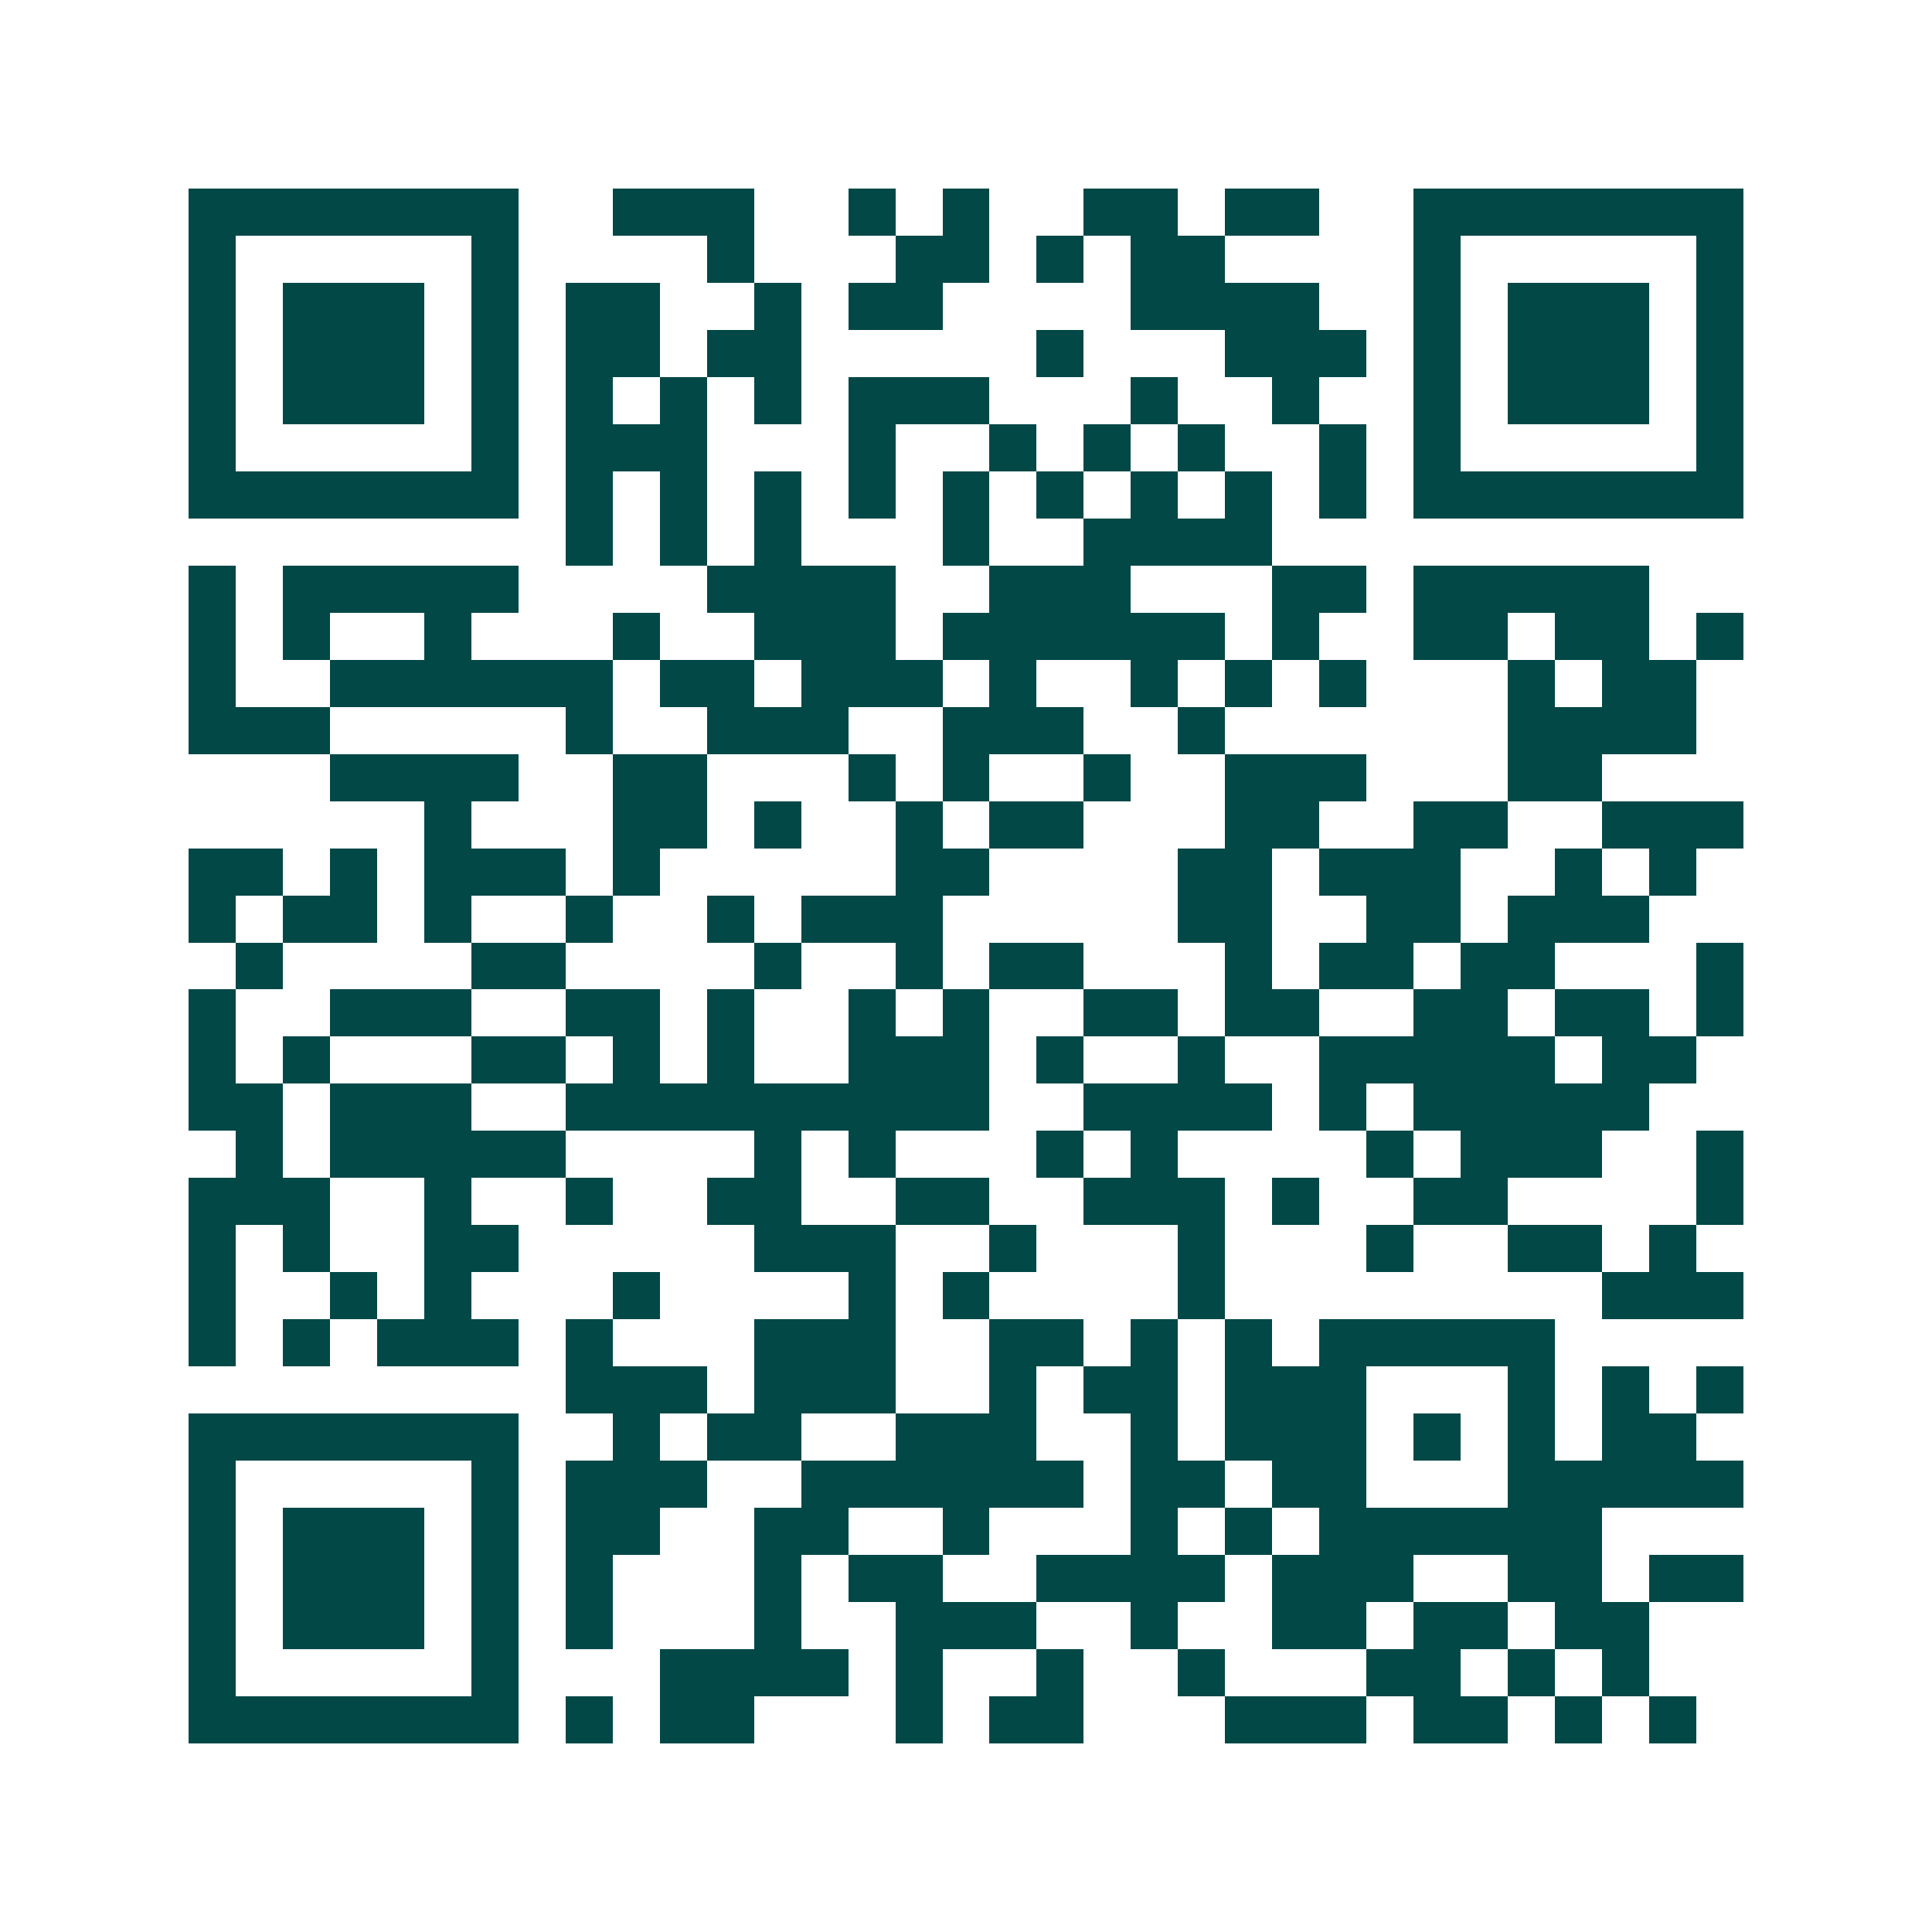 <svg xmlns="http://www.w3.org/2000/svg" width="200" height="200" viewBox="0 0 41 41" shape-rendering="crispEdges"><path fill="#ffffff" d="M0 0h41v41H0z"/><path stroke="#014847" d="M4 4.5h7m2 0h3m2 0h1m1 0h1m2 0h2m1 0h2m2 0h7M4 5.5h1m5 0h1m4 0h1m3 0h2m1 0h1m1 0h2m4 0h1m5 0h1M4 6.5h1m1 0h3m1 0h1m1 0h2m2 0h1m1 0h2m4 0h4m2 0h1m1 0h3m1 0h1M4 7.5h1m1 0h3m1 0h1m1 0h2m1 0h2m5 0h1m3 0h3m1 0h1m1 0h3m1 0h1M4 8.5h1m1 0h3m1 0h1m1 0h1m1 0h1m1 0h1m1 0h3m3 0h1m2 0h1m2 0h1m1 0h3m1 0h1M4 9.5h1m5 0h1m1 0h3m3 0h1m2 0h1m1 0h1m1 0h1m2 0h1m1 0h1m5 0h1M4 10.5h7m1 0h1m1 0h1m1 0h1m1 0h1m1 0h1m1 0h1m1 0h1m1 0h1m1 0h1m1 0h7M12 11.5h1m1 0h1m1 0h1m3 0h1m2 0h4M4 12.5h1m1 0h5m4 0h4m2 0h3m3 0h2m1 0h5M4 13.5h1m1 0h1m2 0h1m3 0h1m2 0h3m1 0h6m1 0h1m2 0h2m1 0h2m1 0h1M4 14.5h1m2 0h6m1 0h2m1 0h3m1 0h1m2 0h1m1 0h1m1 0h1m3 0h1m1 0h2M4 15.5h3m5 0h1m2 0h3m2 0h3m2 0h1m6 0h4M7 16.5h4m2 0h2m3 0h1m1 0h1m2 0h1m2 0h3m3 0h2M9 17.5h1m3 0h2m1 0h1m2 0h1m1 0h2m3 0h2m2 0h2m2 0h3M4 18.5h2m1 0h1m1 0h3m1 0h1m5 0h2m4 0h2m1 0h3m2 0h1m1 0h1M4 19.5h1m1 0h2m1 0h1m2 0h1m2 0h1m1 0h3m5 0h2m2 0h2m1 0h3M5 20.5h1m4 0h2m4 0h1m2 0h1m1 0h2m3 0h1m1 0h2m1 0h2m3 0h1M4 21.5h1m2 0h3m2 0h2m1 0h1m2 0h1m1 0h1m2 0h2m1 0h2m2 0h2m1 0h2m1 0h1M4 22.5h1m1 0h1m3 0h2m1 0h1m1 0h1m2 0h3m1 0h1m2 0h1m2 0h5m1 0h2M4 23.5h2m1 0h3m2 0h9m2 0h4m1 0h1m1 0h5M5 24.5h1m1 0h5m4 0h1m1 0h1m3 0h1m1 0h1m4 0h1m1 0h3m2 0h1M4 25.5h3m2 0h1m2 0h1m2 0h2m2 0h2m2 0h3m1 0h1m2 0h2m4 0h1M4 26.5h1m1 0h1m2 0h2m5 0h3m2 0h1m3 0h1m3 0h1m2 0h2m1 0h1M4 27.5h1m2 0h1m1 0h1m3 0h1m4 0h1m1 0h1m4 0h1m8 0h3M4 28.5h1m1 0h1m1 0h3m1 0h1m3 0h3m2 0h2m1 0h1m1 0h1m1 0h5M12 29.5h3m1 0h3m2 0h1m1 0h2m1 0h3m3 0h1m1 0h1m1 0h1M4 30.5h7m2 0h1m1 0h2m2 0h3m2 0h1m1 0h3m1 0h1m1 0h1m1 0h2M4 31.5h1m5 0h1m1 0h3m2 0h6m1 0h2m1 0h2m3 0h5M4 32.5h1m1 0h3m1 0h1m1 0h2m2 0h2m2 0h1m3 0h1m1 0h1m1 0h6M4 33.5h1m1 0h3m1 0h1m1 0h1m3 0h1m1 0h2m2 0h4m1 0h3m2 0h2m1 0h2M4 34.5h1m1 0h3m1 0h1m1 0h1m3 0h1m2 0h3m2 0h1m2 0h2m1 0h2m1 0h2M4 35.5h1m5 0h1m3 0h4m1 0h1m2 0h1m2 0h1m3 0h2m1 0h1m1 0h1M4 36.5h7m1 0h1m1 0h2m3 0h1m1 0h2m3 0h3m1 0h2m1 0h1m1 0h1"/></svg>
